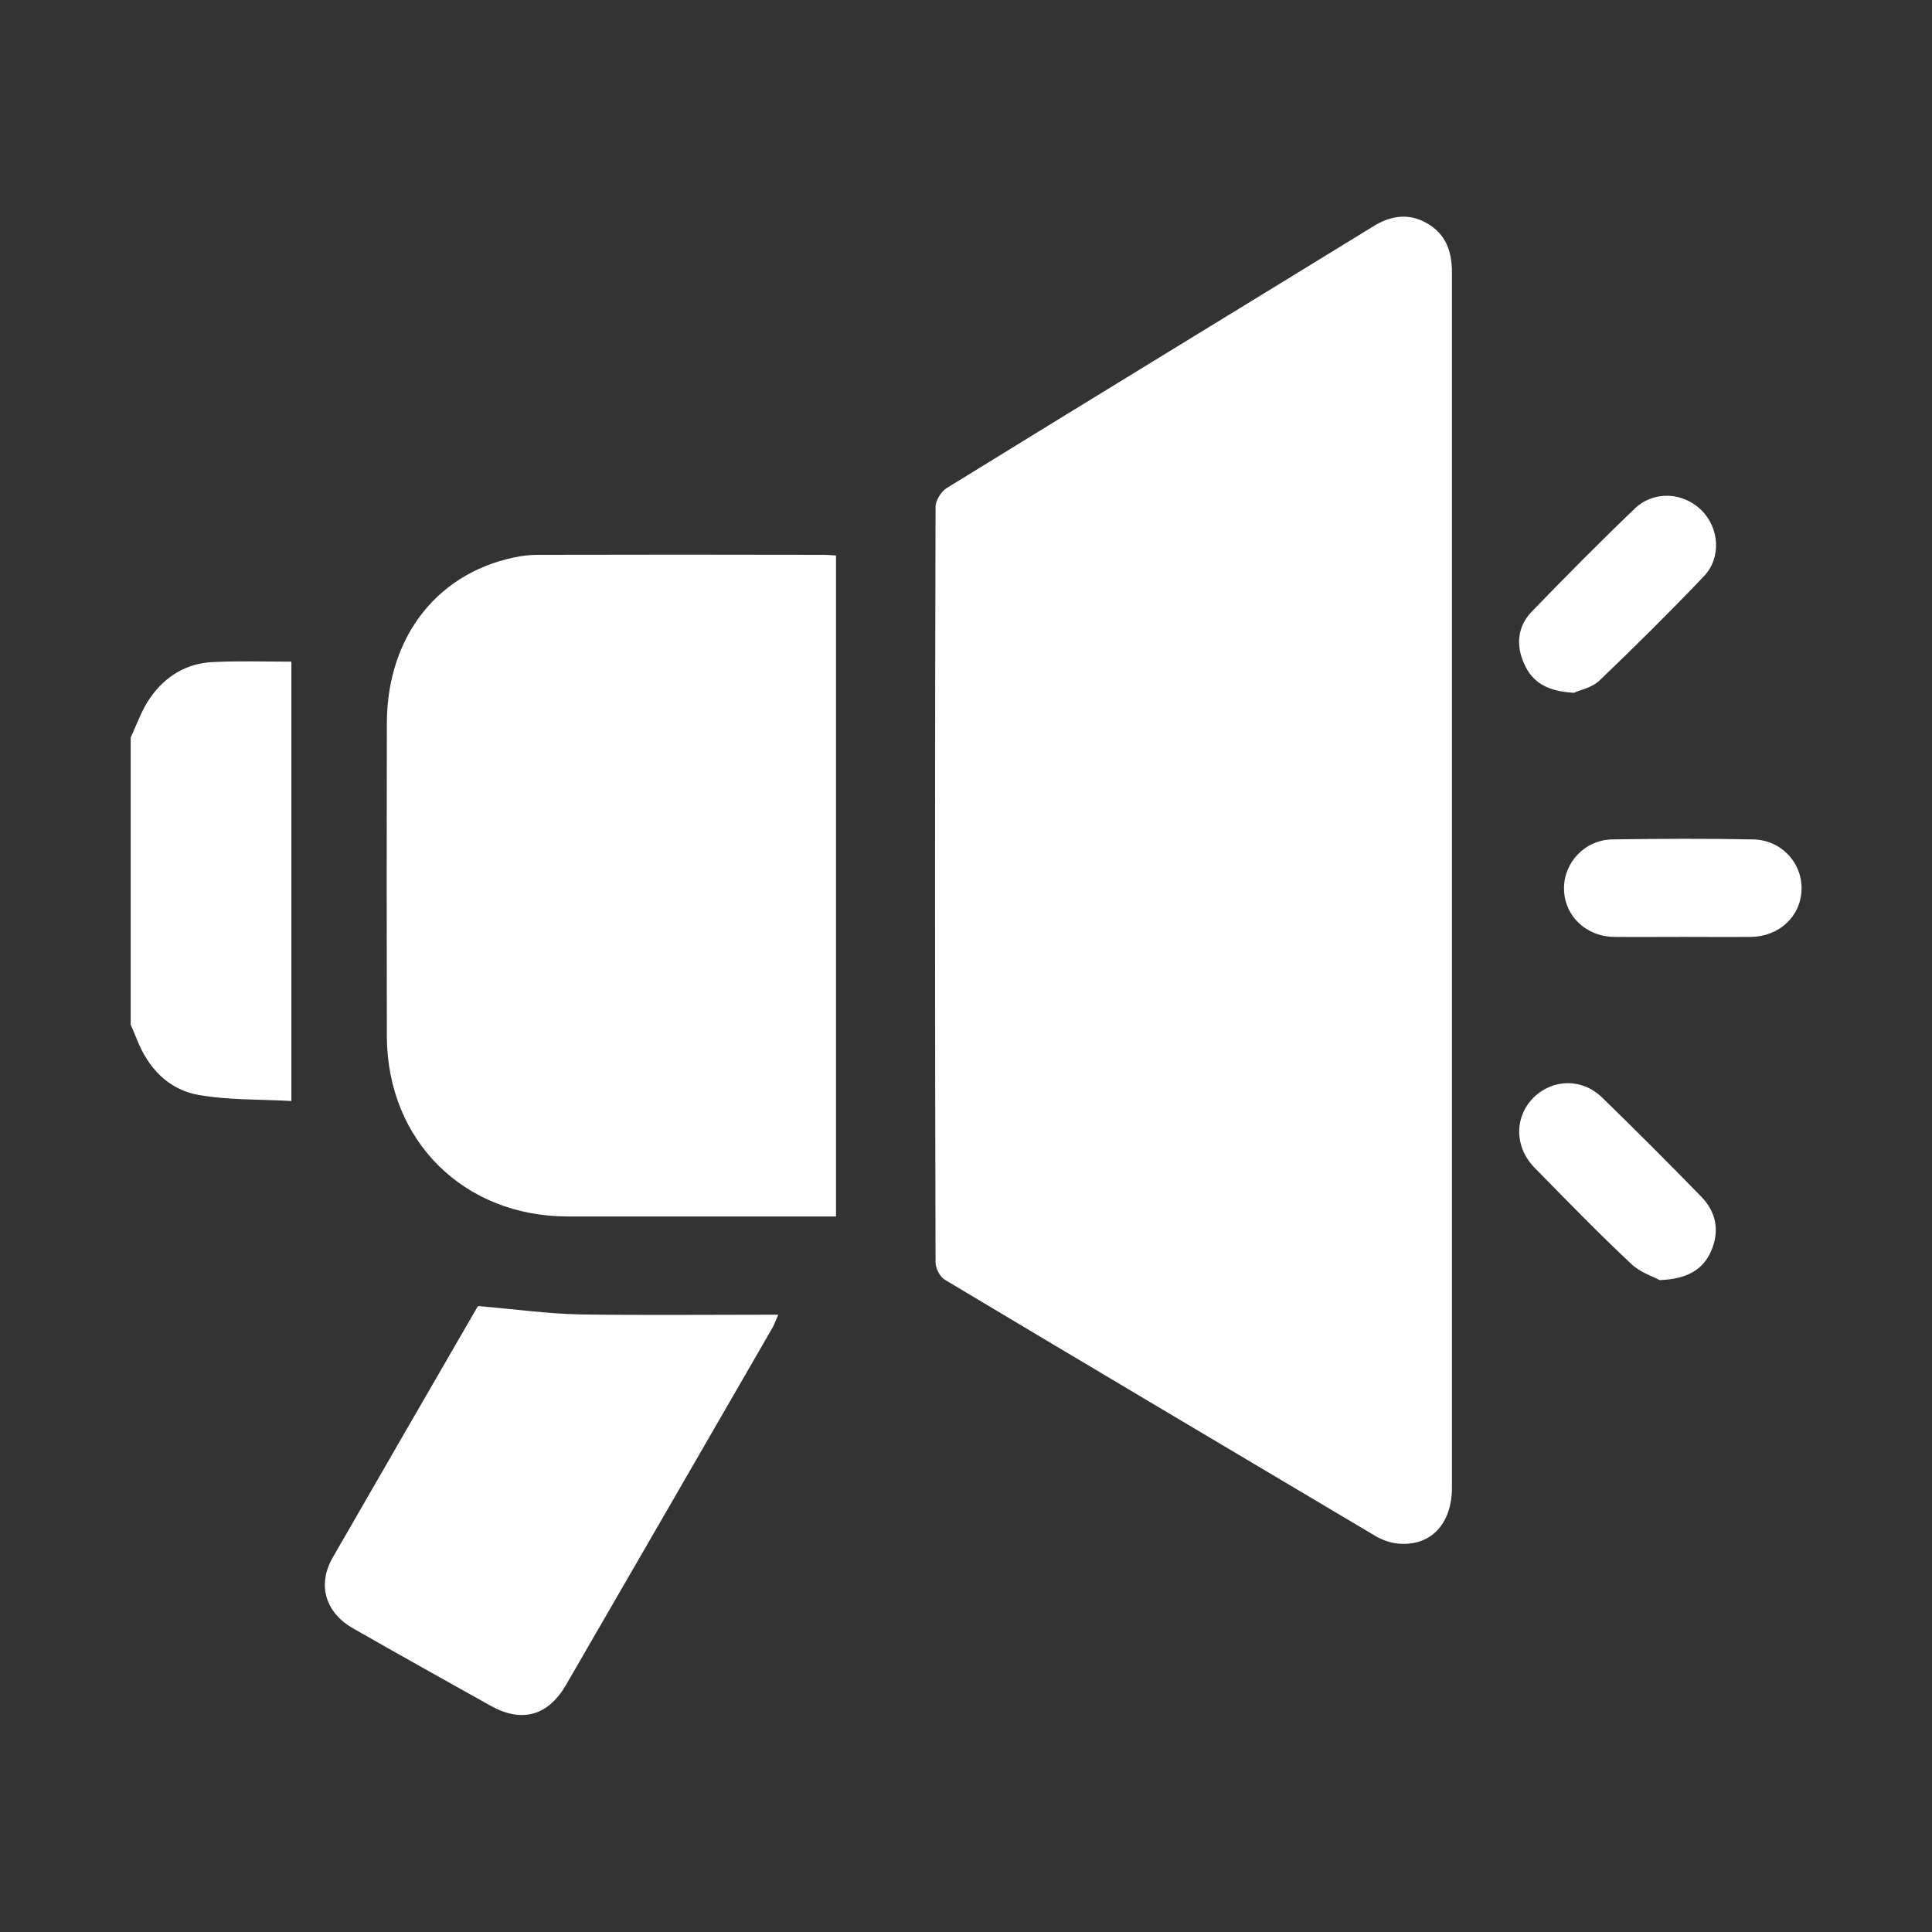 <?xml version="1.0" encoding="utf-8"?>
<!-- Generator: Adobe Illustrator 26.0.1, SVG Export Plug-In . SVG Version: 6.00 Build 0)  -->
<svg version="1.1" id="Layer_1" xmlns="http://www.w3.org/2000/svg" xmlns:xlink="http://www.w3.org/1999/xlink" x="0px" y="0px"
	 viewBox="0 0 85 85" style="enable-background:new 0 0 85 85;" xml:space="preserve">
<rect x="0" y="0" width="85" height="85" fill="#333333" stroke="none"/>
<style type="text/css">
	.st0{display:none;}
	.st1{fill:#FFFFFF;}
</style>
<rect class="st0" width="85" height="85"/>
<g>
	<path class="st1" d="M12.82,29.11v19.33c-1.33-0.08-2.75-0.03-4.1-0.27c-1.32-0.24-2.21-1.19-2.7-2.45
		c-0.08-0.21-0.18-0.42-0.27-0.64V32.45c0.28-0.61,0.5-1.25,0.88-1.78c0.65-0.92,1.58-1.49,2.72-1.54
		C10.5,29.07,11.67,29.11,12.82,29.11z"/>
	<path class="st1" d="M63.88,11.99v53.46c0,1.61-0.95,2.6-2.38,2.46c-0.35-0.03-0.71-0.17-1-0.34c-6.31-3.75-12.62-7.49-18.92-11.26
		c-0.23-0.13-0.42-0.51-0.42-0.78c-0.03-11.07-0.03-22.15,0-33.23c0-0.27,0.24-0.67,0.48-0.82c6.24-3.85,12.51-7.67,18.76-11.51
		c0.76-0.48,1.56-0.61,2.36-0.16C63.61,10.29,63.88,11.05,63.88,11.99z"/>
	<path class="st1" d="M36.78,24.44v29.08H24.99c-4.59,0-7.94-3.33-7.97-7.9c-0.01-4.61-0.01-9.24,0-13.85
		c0.03-3.85,2.32-6.69,5.89-7.3c0.25-0.04,0.52-0.06,0.78-0.06c4.19-0.01,8.38-0.01,12.57,0C36.41,24.41,36.58,24.43,36.78,24.44z"
		/>
	<path class="st1" d="M34.24,57.84c-0.1,0.23-0.16,0.4-0.24,0.55c-3.03,5.25-6.07,10.51-9.11,15.76c-0.78,1.33-1.92,1.66-3.28,0.91
		c-2.02-1.13-4.05-2.26-6.06-3.41c-1.23-0.69-1.6-1.91-0.92-3.11c2.11-3.67,4.23-7.33,6.34-10.98c0.03-0.06,0.07-0.08,0.07-0.1
		c1.61,0.14,3.06,0.34,4.5,0.37C28.41,57.87,31.28,57.84,34.24,57.84z"/>
	<path class="st1" d="M79.26,39.15c-0.04,1.17-0.98,2.05-2.22,2.07c-1,0.01-2.01,0-3.01,0c-1,0-2,0.01-3,0
		c-1.27-0.01-2.22-0.95-2.22-2.14c0-1.15,0.93-2.14,2.15-2.15c2.05-0.03,4.1-0.04,6.16,0C78.37,36.95,79.3,37.96,79.26,39.15z"/>
	<path class="st1" d="M75.28,55.05c-0.37,0.82-1.05,1.22-2.26,1.27c-0.25-0.14-0.85-0.33-1.25-0.71c-1.46-1.37-2.87-2.82-4.27-4.25
		c-0.88-0.91-0.88-2.24-0.01-3.09c0.85-0.82,2.14-0.83,3.01,0.03c1.47,1.43,2.93,2.89,4.36,4.36
		C75.52,53.35,75.66,54.17,75.28,55.05z"/>
	<path class="st1" d="M74.96,25.36c-1.5,1.57-3.04,3.1-4.61,4.6c-0.34,0.31-0.88,0.41-1.1,0.52c-1.16-0.06-1.83-0.45-2.19-1.27
		c-0.37-0.81-0.3-1.63,0.31-2.28c1.49-1.54,3-3.07,4.56-4.56c0.83-0.79,2.11-0.72,2.92,0.07C75.64,23.22,75.75,24.53,74.96,25.36z"
		/>
</g>
</svg>
